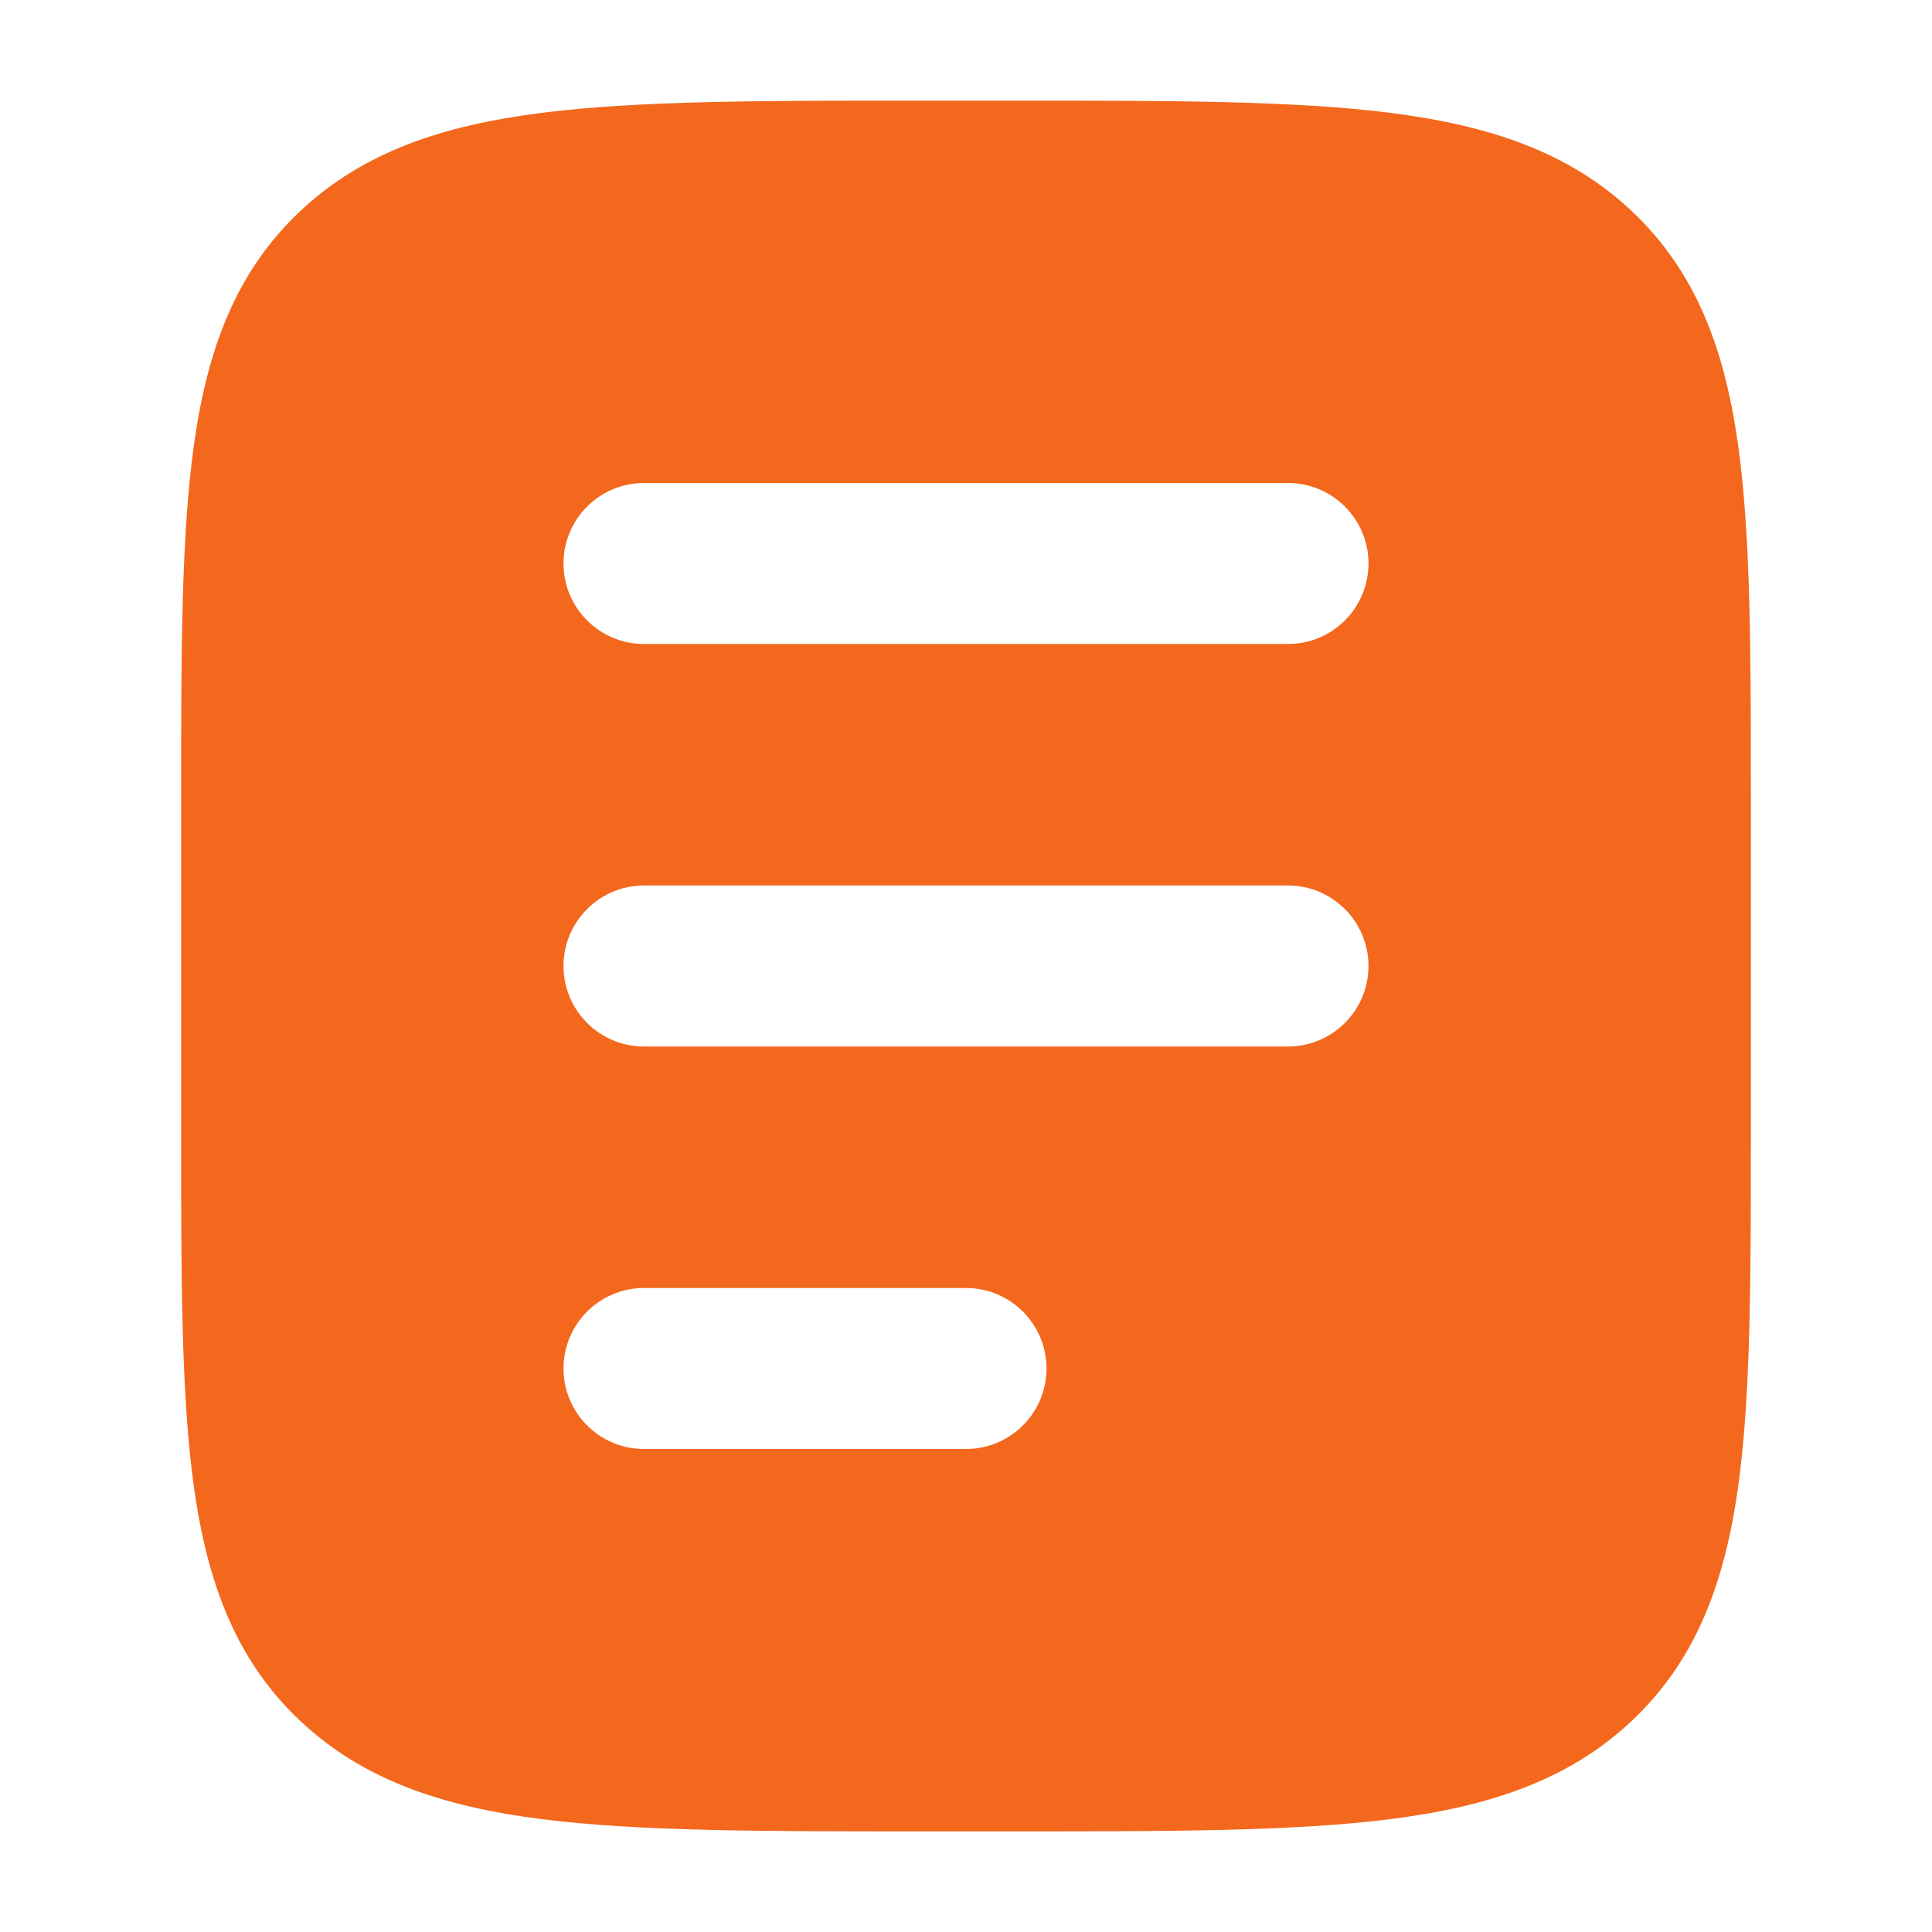 <svg width="24" height="24" viewBox="0 0 24 24" fill="none" xmlns="http://www.w3.org/2000/svg">
<path d="M12.583 1.25C14.534 1.25 16.071 1.25 17.271 1.402C18.5 1.558 19.49 1.886 20.274 2.626C21.064 3.372 21.42 4.324 21.588 5.505C21.75 6.647 21.75 8.105 21.75 9.94V14.06C21.75 15.895 21.75 17.353 21.588 18.495C21.42 19.675 21.064 20.628 20.274 21.374C19.49 22.114 18.5 22.442 17.271 22.598C16.071 22.75 14.534 22.75 12.583 22.75H11.417C9.466 22.75 7.929 22.75 6.729 22.598C5.5 22.442 4.51 22.114 3.726 21.374C2.935 20.628 2.58 19.675 2.412 18.495C2.25 17.353 2.25 15.895 2.25 14.06V9.94C2.25 8.105 2.25 6.647 2.412 5.505C2.58 4.324 2.935 3.372 3.726 2.626C4.51 1.886 5.5 1.558 6.729 1.402C7.929 1.25 9.466 1.25 11.417 1.25H12.583ZM8 16C7.448 16 7 16.448 7 17C7 17.552 7.448 18 8 18H12C12.552 18 13 17.552 13 17C13 16.448 12.552 16 12 16H8ZM8 11C7.448 11 7 11.448 7 12C7 12.552 7.448 13 8 13H16C16.552 13 17 12.552 17 12C17 11.448 16.552 11 16 11H8ZM8 6C7.448 6 7 6.448 7 7C7 7.552 7.448 8 8 8H16C16.552 8 17 7.552 17 7C17 6.448 16.552 6 16 6H8Z" fill="#F3681D"/>
</svg>

